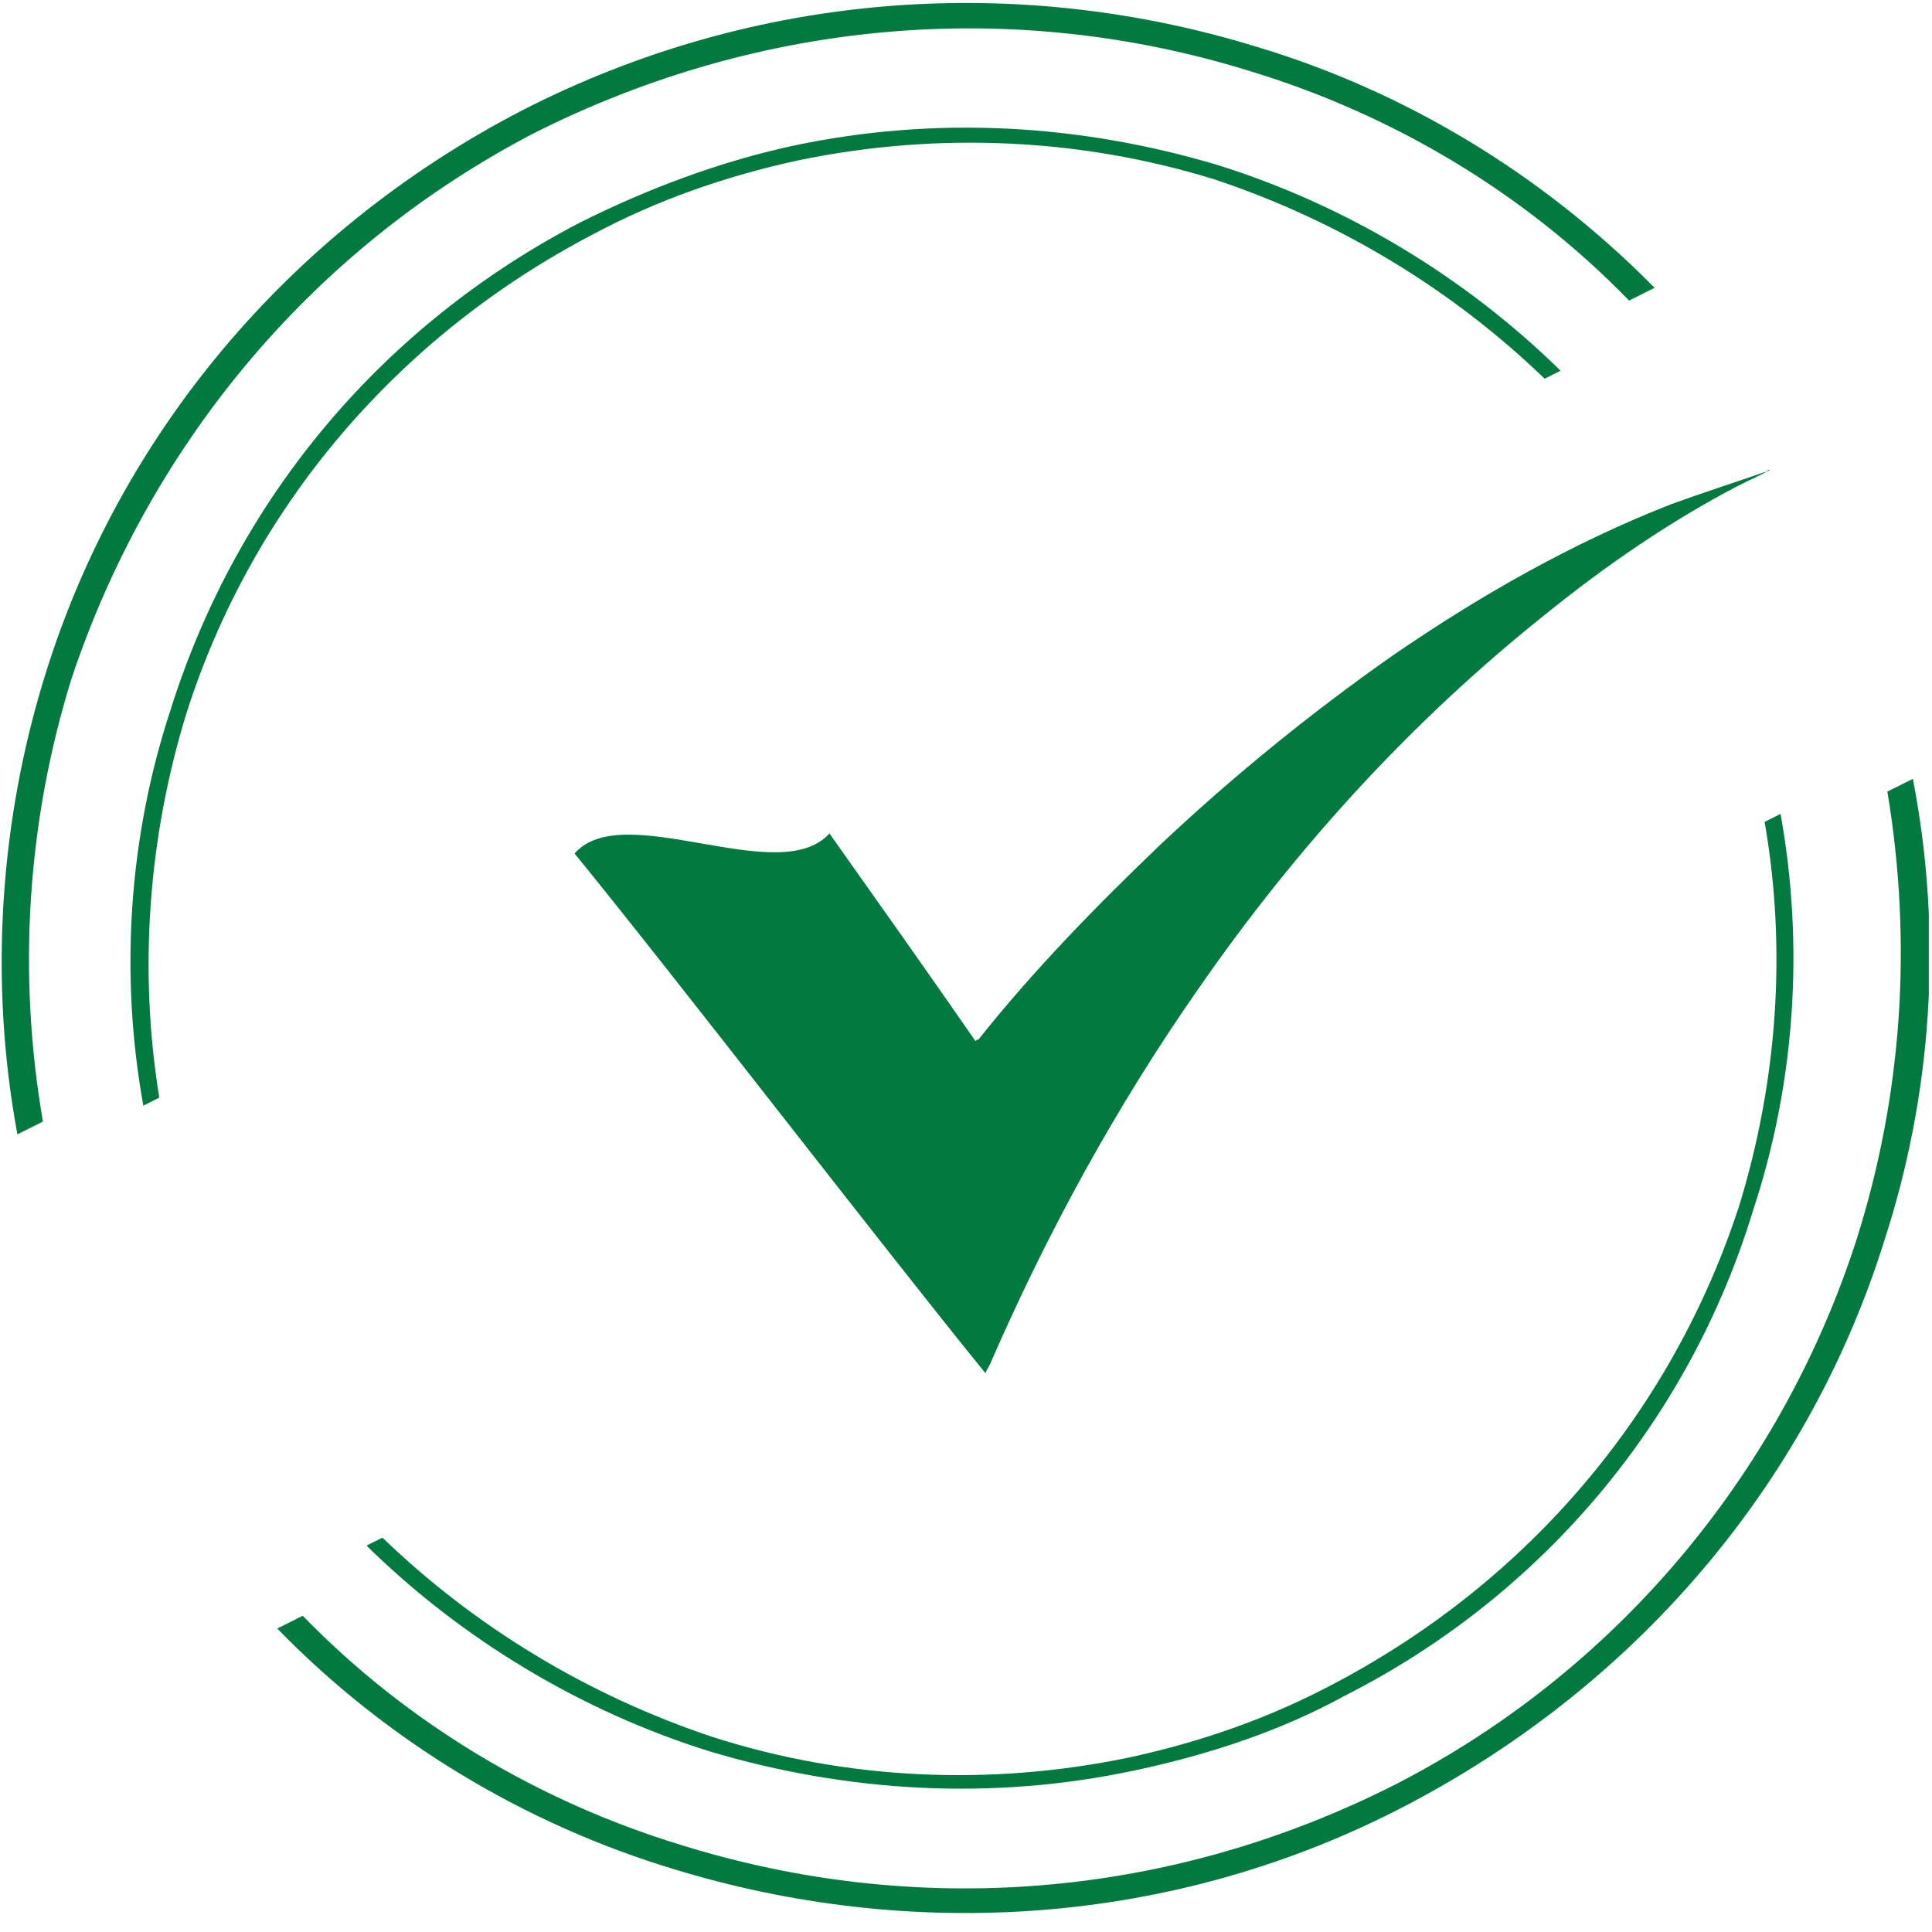 <svg width="111" height="111" viewBox="0 0 111 111" fill="none" xmlns="http://www.w3.org/2000/svg">
<g clip-path="url(#clip0_5042_3347)">
<path d="M4.114 38.976C8.418 26.062 17.486 14.521 30.675 7.652C43.956 0.966 58.518 -0.042 71.799 4.08C79.951 6.553 87.552 11.041 93.597 17.269L95.063 16.536C88.651 10.033 80.775 5.271 72.257 2.706C58.61 -1.507 43.498 -0.591 29.942 6.37C16.387 13.422 6.861 25.146 2.648 38.609C-0.008 47.036 -0.649 56.286 1 65.171L2.465 64.438C1 55.92 1.549 47.219 4.114 38.976Z" fill="#027A3F"/>
<path d="M8.235 63.522C6.861 55.92 7.411 48.043 9.792 40.808C13.639 28.535 22.065 18.643 33.331 12.781C37.178 10.858 41.299 9.301 45.513 8.385C53.664 6.644 61.999 7.102 69.967 9.484C77.294 11.774 84.164 15.895 89.659 21.299L88.743 21.757C83.431 16.628 76.928 12.689 69.784 10.308C62.09 7.927 53.847 7.56 45.879 9.209C41.666 10.125 37.727 11.499 33.972 13.514C22.798 19.375 14.463 29.176 10.708 40.991C8.51 48.135 7.96 55.737 9.151 63.064L8.235 63.522Z" fill="#027A3F"/>
<path d="M106.695 71.124C102.573 84.038 93.414 95.67 80.317 102.448C67.036 109.226 52.473 110.142 39.193 106.02C31.041 103.547 23.439 99.059 17.394 92.831L15.929 93.564C22.249 100.067 30.217 104.829 38.735 107.394C52.199 111.515 67.403 110.783 80.958 103.639C94.513 96.495 104.039 84.771 108.252 71.307C111 62.881 111.641 53.722 109.901 44.746L108.435 45.479C109.901 54.272 109.259 62.973 106.695 71.124Z" fill="#027A3F"/>
<path d="M65.204 101.715C57.053 103.455 48.718 102.997 40.75 100.616C33.423 98.326 26.553 94.205 21.058 88.801L21.974 88.343C27.286 93.472 33.789 97.41 40.933 99.792C48.627 102.265 56.87 102.631 64.838 100.982C69.051 100.067 72.99 98.693 76.745 96.678C87.827 90.816 96.07 81.107 99.917 69.292C102.115 62.148 102.665 54.546 101.383 47.219L102.298 46.761C103.672 54.363 103.123 62.24 100.741 69.475C97.078 81.565 88.651 91.64 77.294 97.41C73.631 99.425 69.509 100.799 65.204 101.715Z" fill="#027A3F"/>
<path d="M101.703 26.988C101.127 27.317 100.551 27.564 99.893 27.893C95.945 29.95 92.243 32.5 88.787 35.297C81.054 41.467 74.473 48.707 68.879 56.769C64.107 63.597 60.158 70.837 56.868 78.405C56.785 78.57 56.703 78.652 56.621 78.899C50.862 71.824 38.851 56.193 33.01 49.036C35.807 45.827 44.775 51.092 47.654 47.884C50.451 51.833 53.248 55.782 56.045 59.813C56.127 59.73 56.127 59.73 56.21 59.73C59.418 55.699 63.038 51.997 66.74 48.46C70.853 44.593 75.296 40.974 79.985 37.683C85.003 34.228 90.35 31.184 96.027 28.963C97.837 28.305 99.647 27.729 101.539 27.07C101.539 26.988 101.621 26.988 101.703 26.988Z" fill="#027A3F"/>
</g>
<defs>
<clipPath id="clip0_5042_3347">
<rect width="110.733" height="110" fill="white" transform="translate(0.084 0.05)"/>
</clipPath>
</defs>
</svg>

